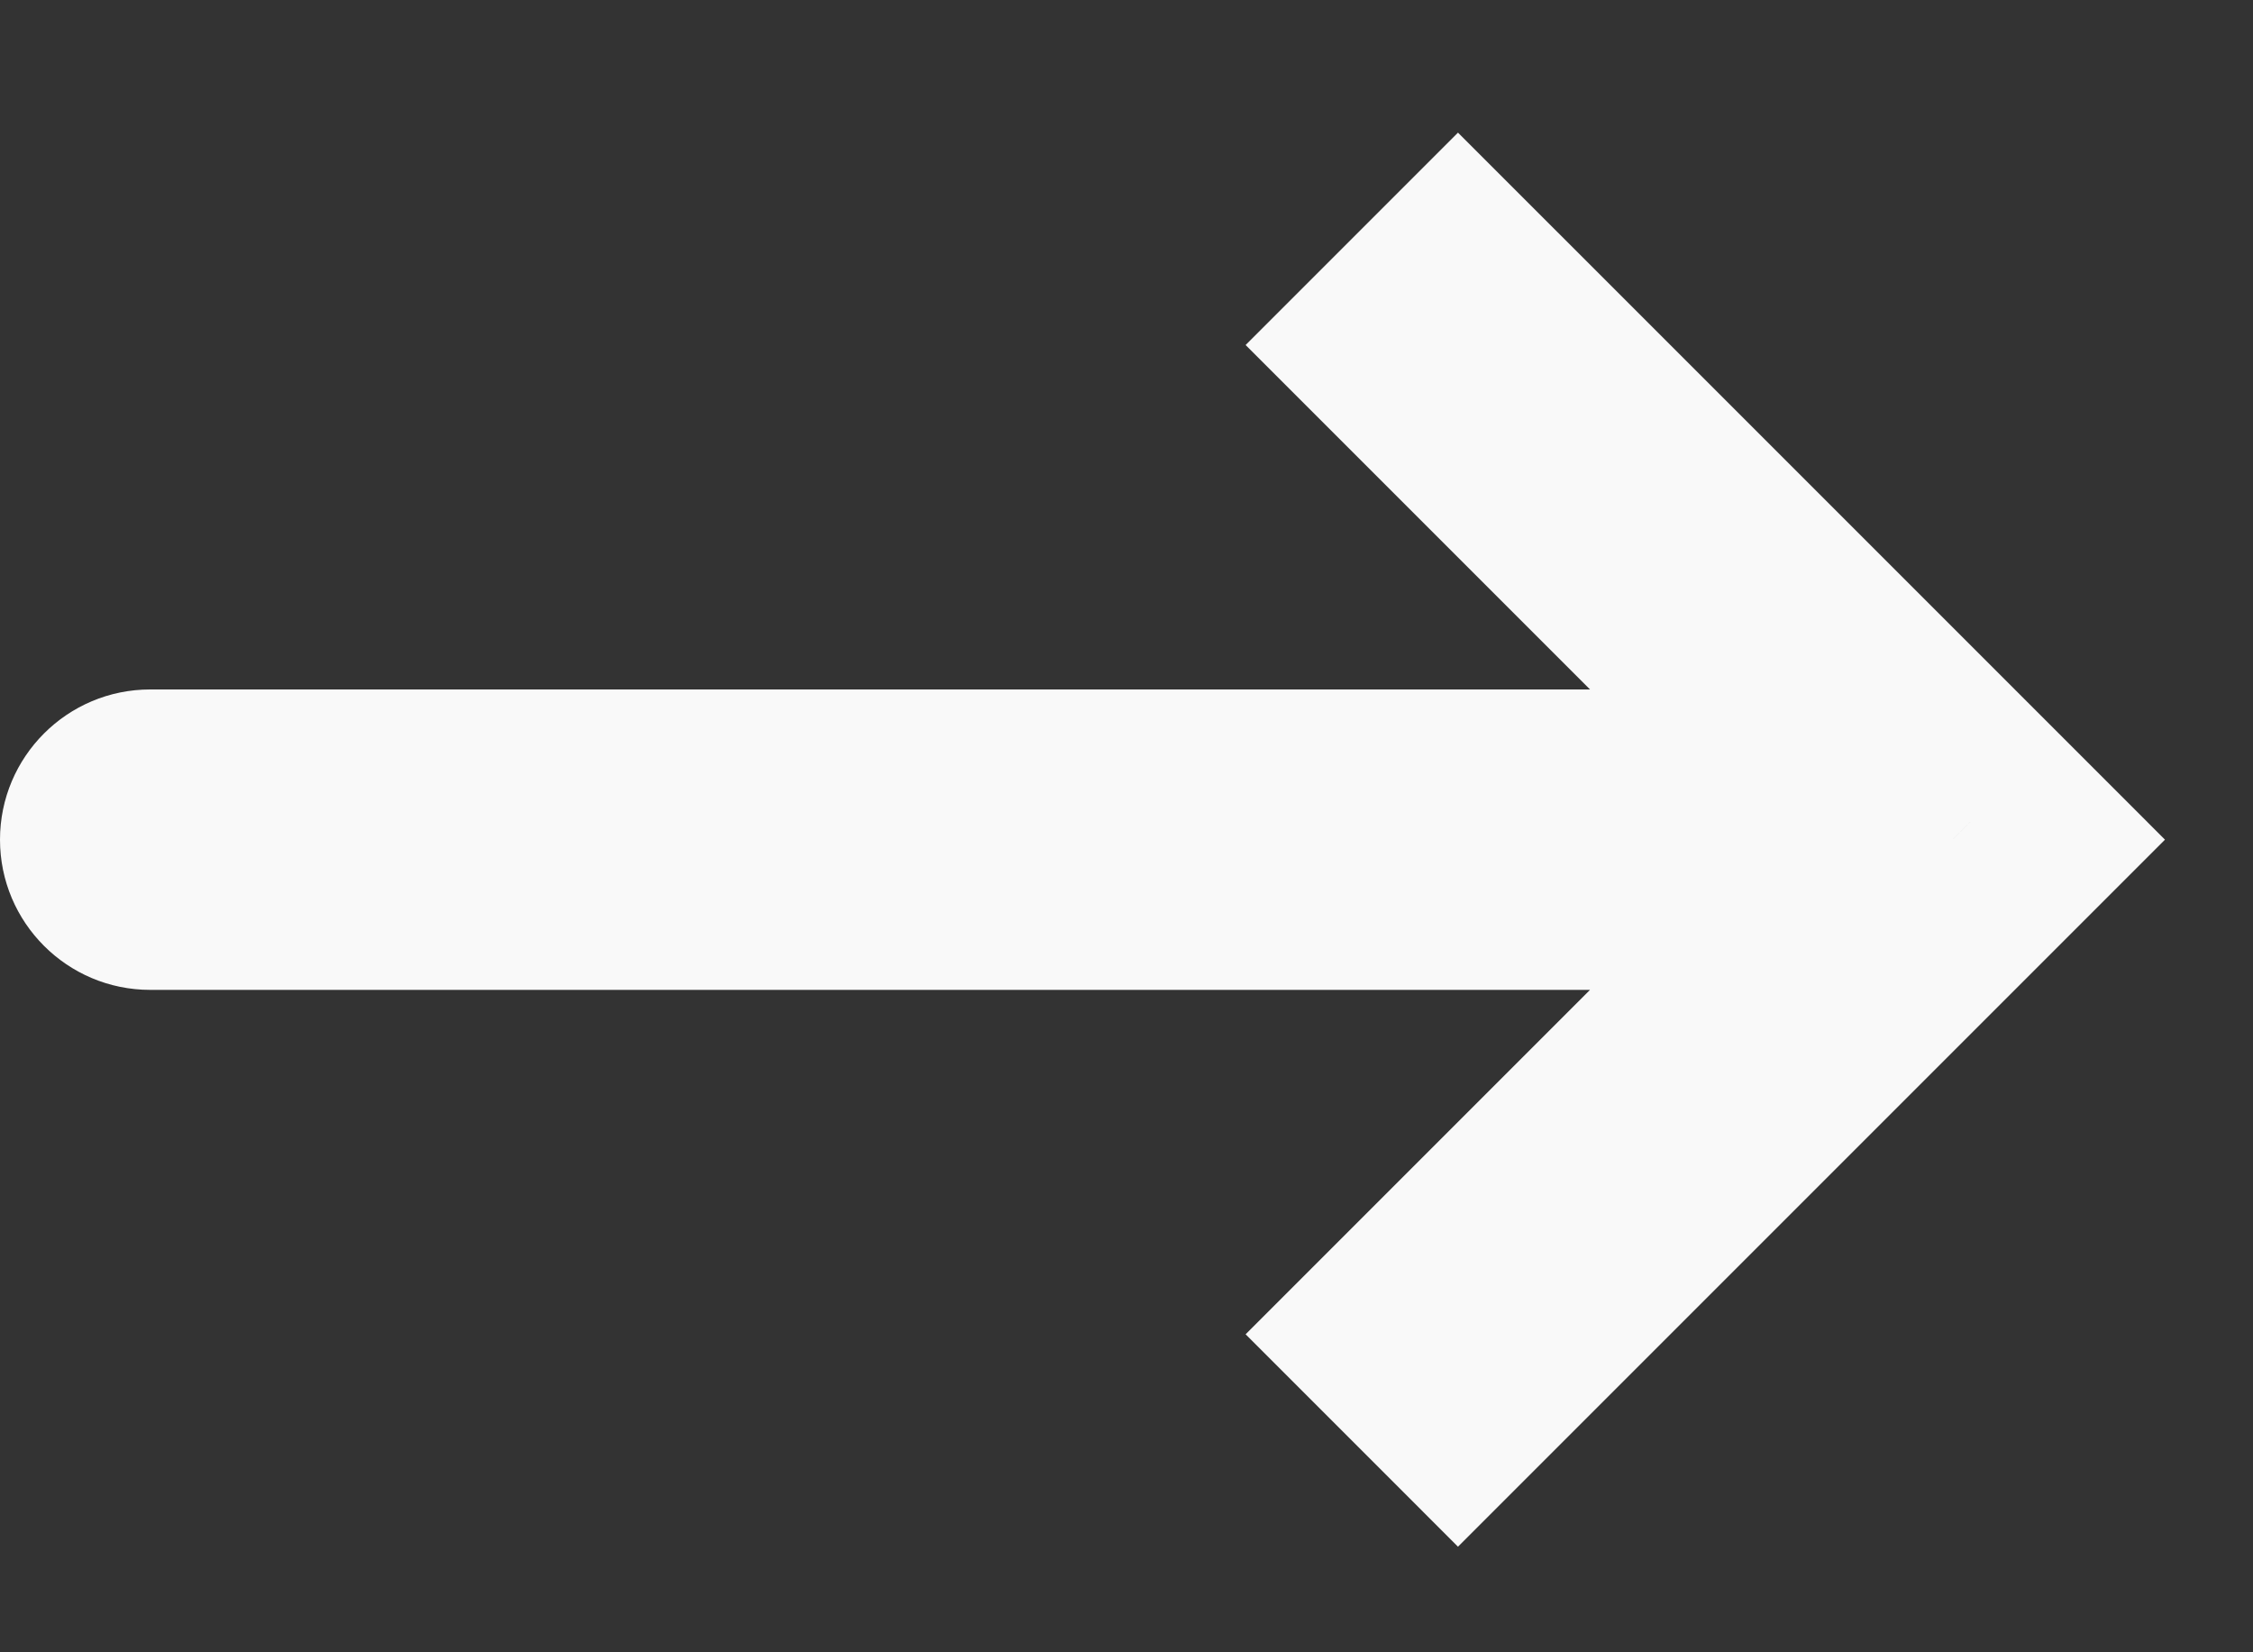 <svg width="15" height="11" viewBox="0 0 15 11" fill="none" xmlns="http://www.w3.org/2000/svg">
<rect x="0" y="0" width="15" height="11" fill="#333333" stroke="none"/>
<path d="M13 5.59L13.707 4.883L14.414 5.59L13.707 6.297L13 5.59ZM1 6.59C0.448 6.59 0 6.142 0 5.59C0 5.038 0.448 4.59 1 4.59V6.59ZM9.707 0.883L13.707 4.883L12.293 6.297L8.293 2.297L9.707 0.883ZM13.707 6.297L9.707 10.297L8.293 8.883L12.293 4.883L13.707 6.297ZM13 6.59H1V4.59H13V6.59Z" fill="#F9F9F9"/>
</svg>
